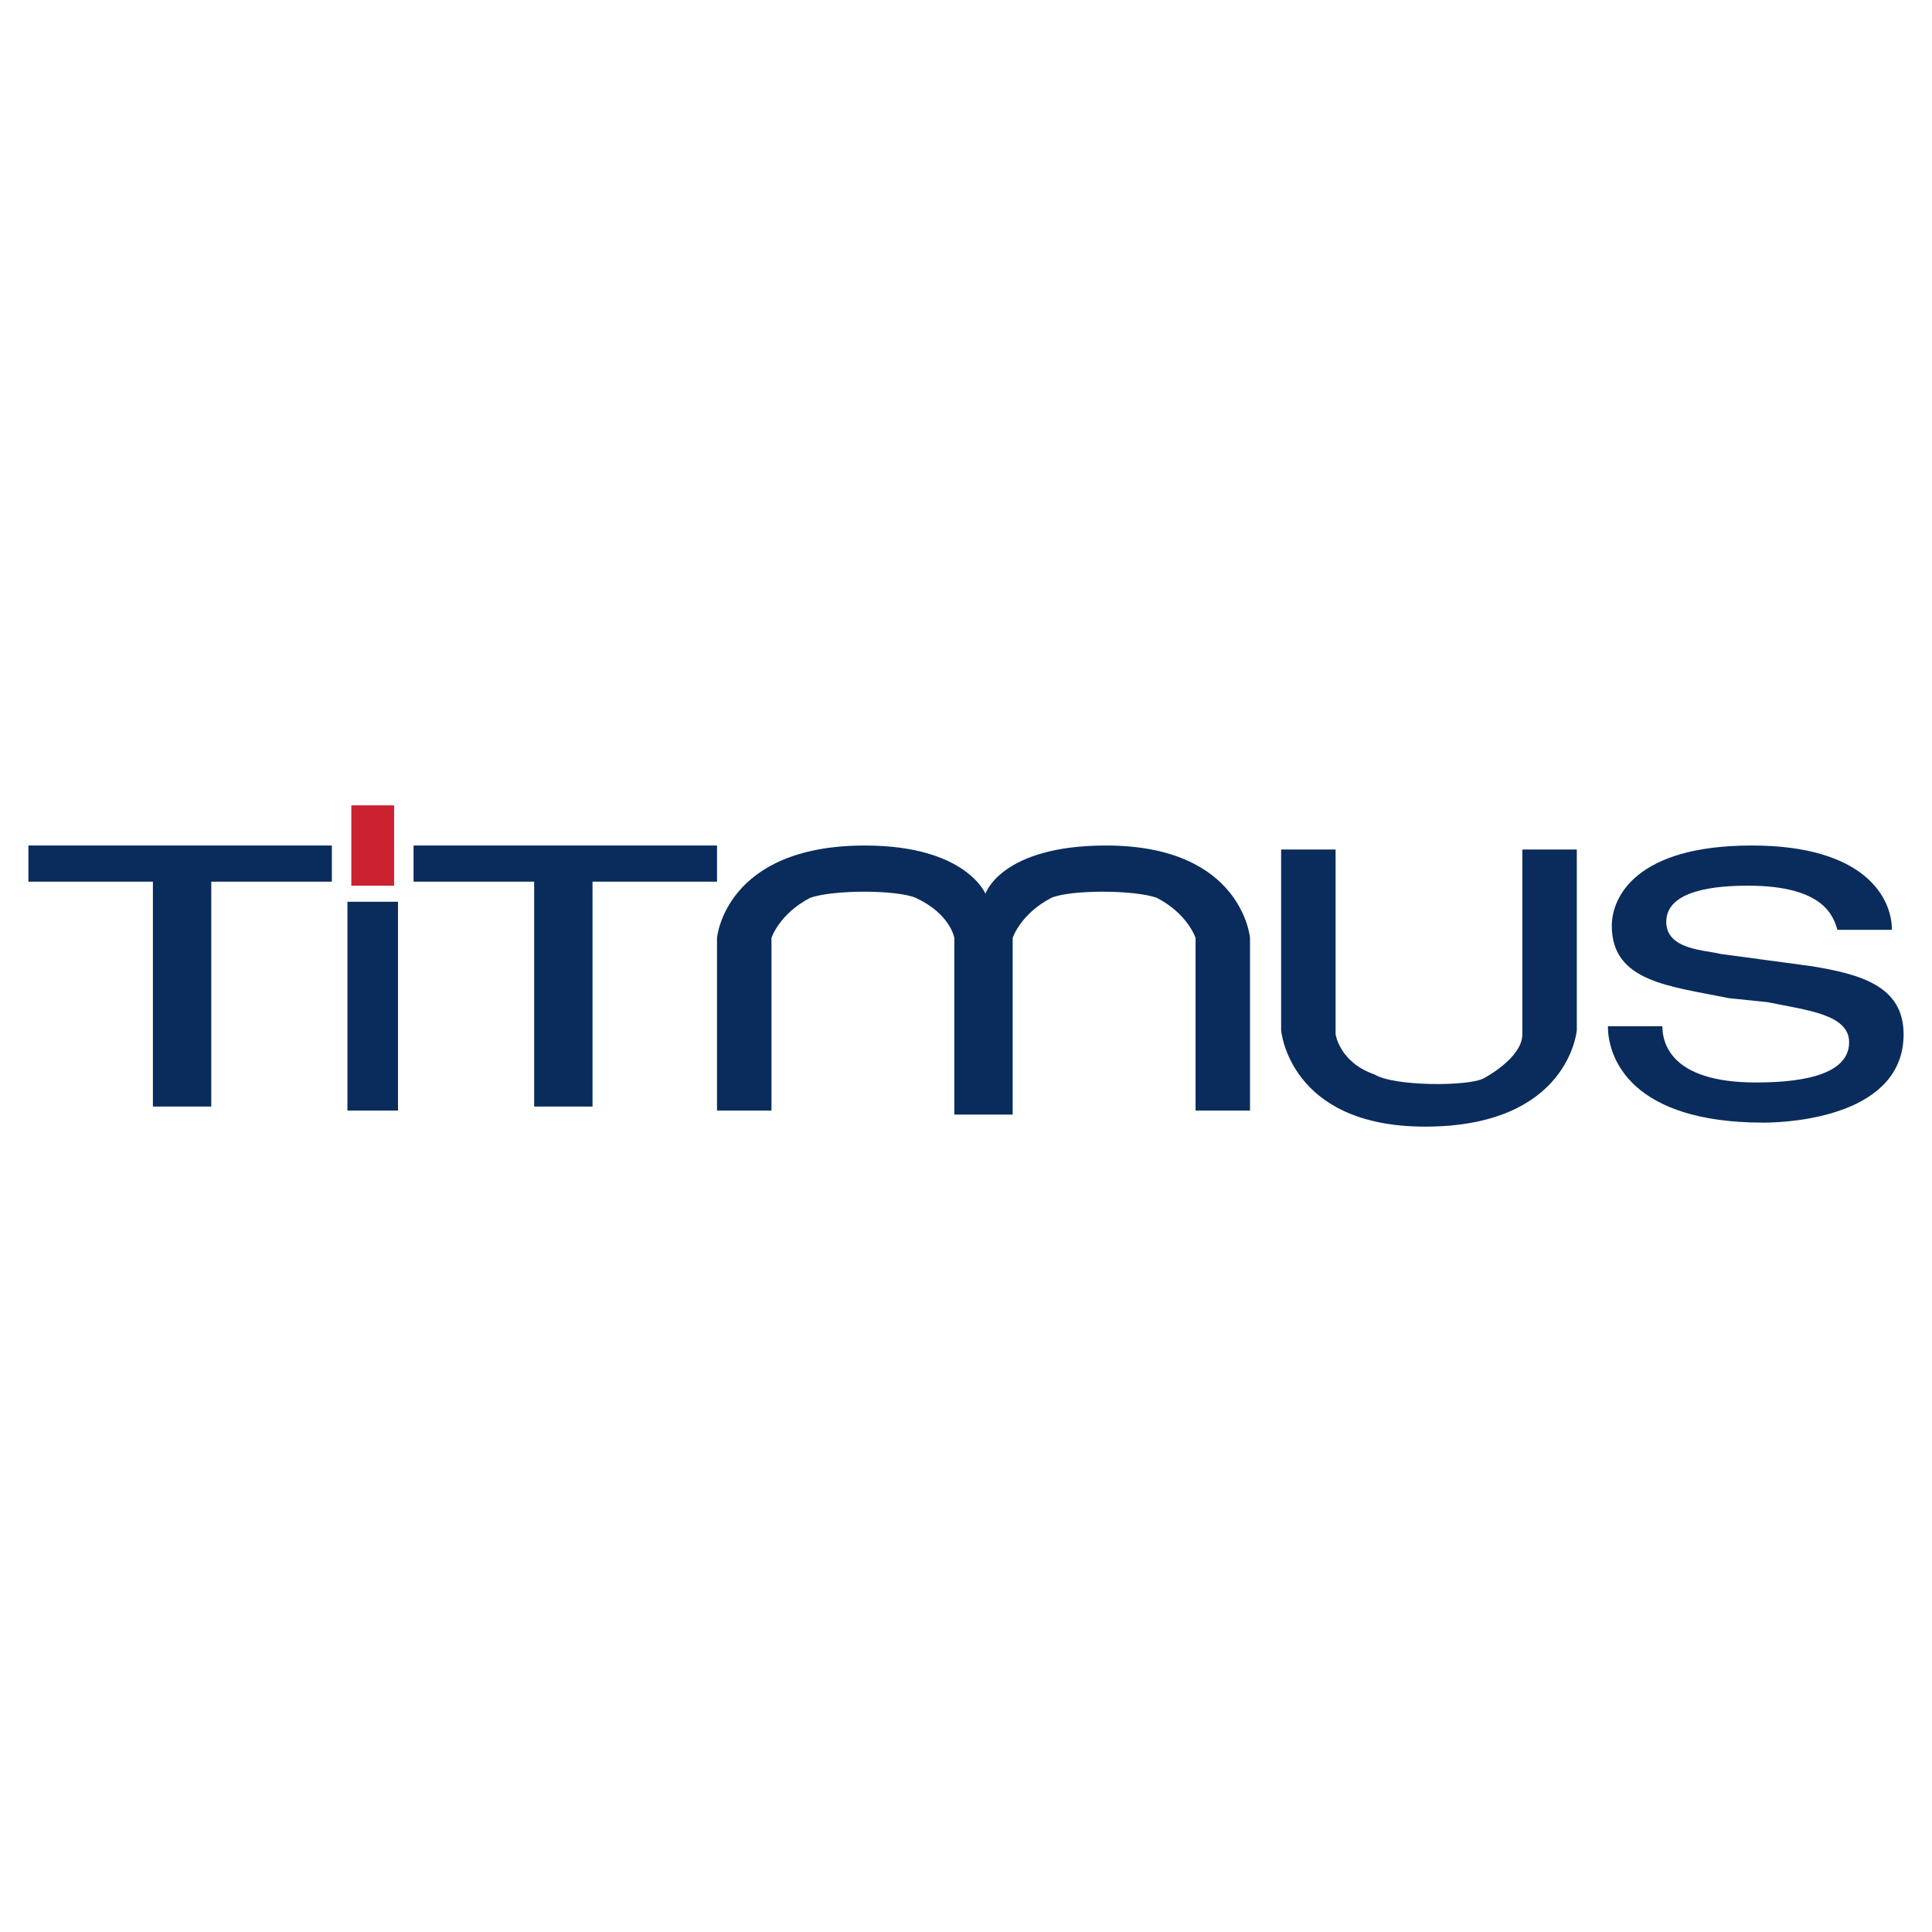 <svg xmlns="http://www.w3.org/2000/svg" width="2500" height="2500" viewBox="0 0 192.756 192.756"><g fill-rule="evenodd" clip-rule="evenodd"><path fill="#fff" d="M0 0h192.756v192.756H0V0z"/><path fill="#cc2131" d="M35.051 88.365h4.27v-8.014h-4.27v8.014z"/><path fill="#0a2c5c" d="M33.11 84.357H2.834v3.607h12.421v22.438h5.823V87.964H33.11v-3.607zM71.537 84.357H41.261v3.607h12.032v22.438h5.823V87.964h12.421v-3.607zM34.663 110.803h5.045V89.967h-5.045v20.836zM98.318 89.166s-1.941-4.808-12.032-4.808c-13.973 0-14.75 9.216-14.75 9.216v17.229h5.435v-17.23s.776-2.404 3.881-4.007c2.329-.801 8.54-.801 10.48 0 3.494 1.603 3.881 4.007 3.881 4.007v17.63h5.822v-17.63s.777-2.404 3.883-4.007c1.939-.801 8.15-.801 10.479 0 3.105 1.603 3.883 4.007 3.883 4.007v17.229h5.434V93.573s-.775-9.216-14.361-9.216c-10.482 0-12.035 4.809-12.035 4.809zM142.18 112.404c-13.586 0-14.361-9.615-14.361-9.615V84.758h5.434v18.431s.389 2.805 3.881 4.006c1.941 1.203 9.316 1.203 10.869.402 0 0 3.881-2.004 3.881-4.408V84.758h5.434v18.031c-.002 0-.777 9.615-15.138 9.615zM165.855 102.389c0 1.602.777 5.609 9.316 5.609 3.492 0 9.316-.4 9.316-4.008 0-2.805-4.27-3.205-8.152-4.006l-3.881-.4c-5.822-1.203-11.645-1.604-11.645-7.213 0-2.805 2.328-8.014 13.973-8.014 11.256 0 13.975 5.209 13.975 8.415h-5.436c-.387-1.202-1.164-4.407-8.928-4.407-3.104 0-8.15.4-8.15 3.605 0 2.805 3.881 2.805 5.434 3.206l8.928 1.202c5.047.802 9.316 2.003 9.316 6.812 0 8.014-10.869 8.814-13.975 8.814-13.195 0-15.525-6.41-15.525-9.615h5.434z"/></g></svg>